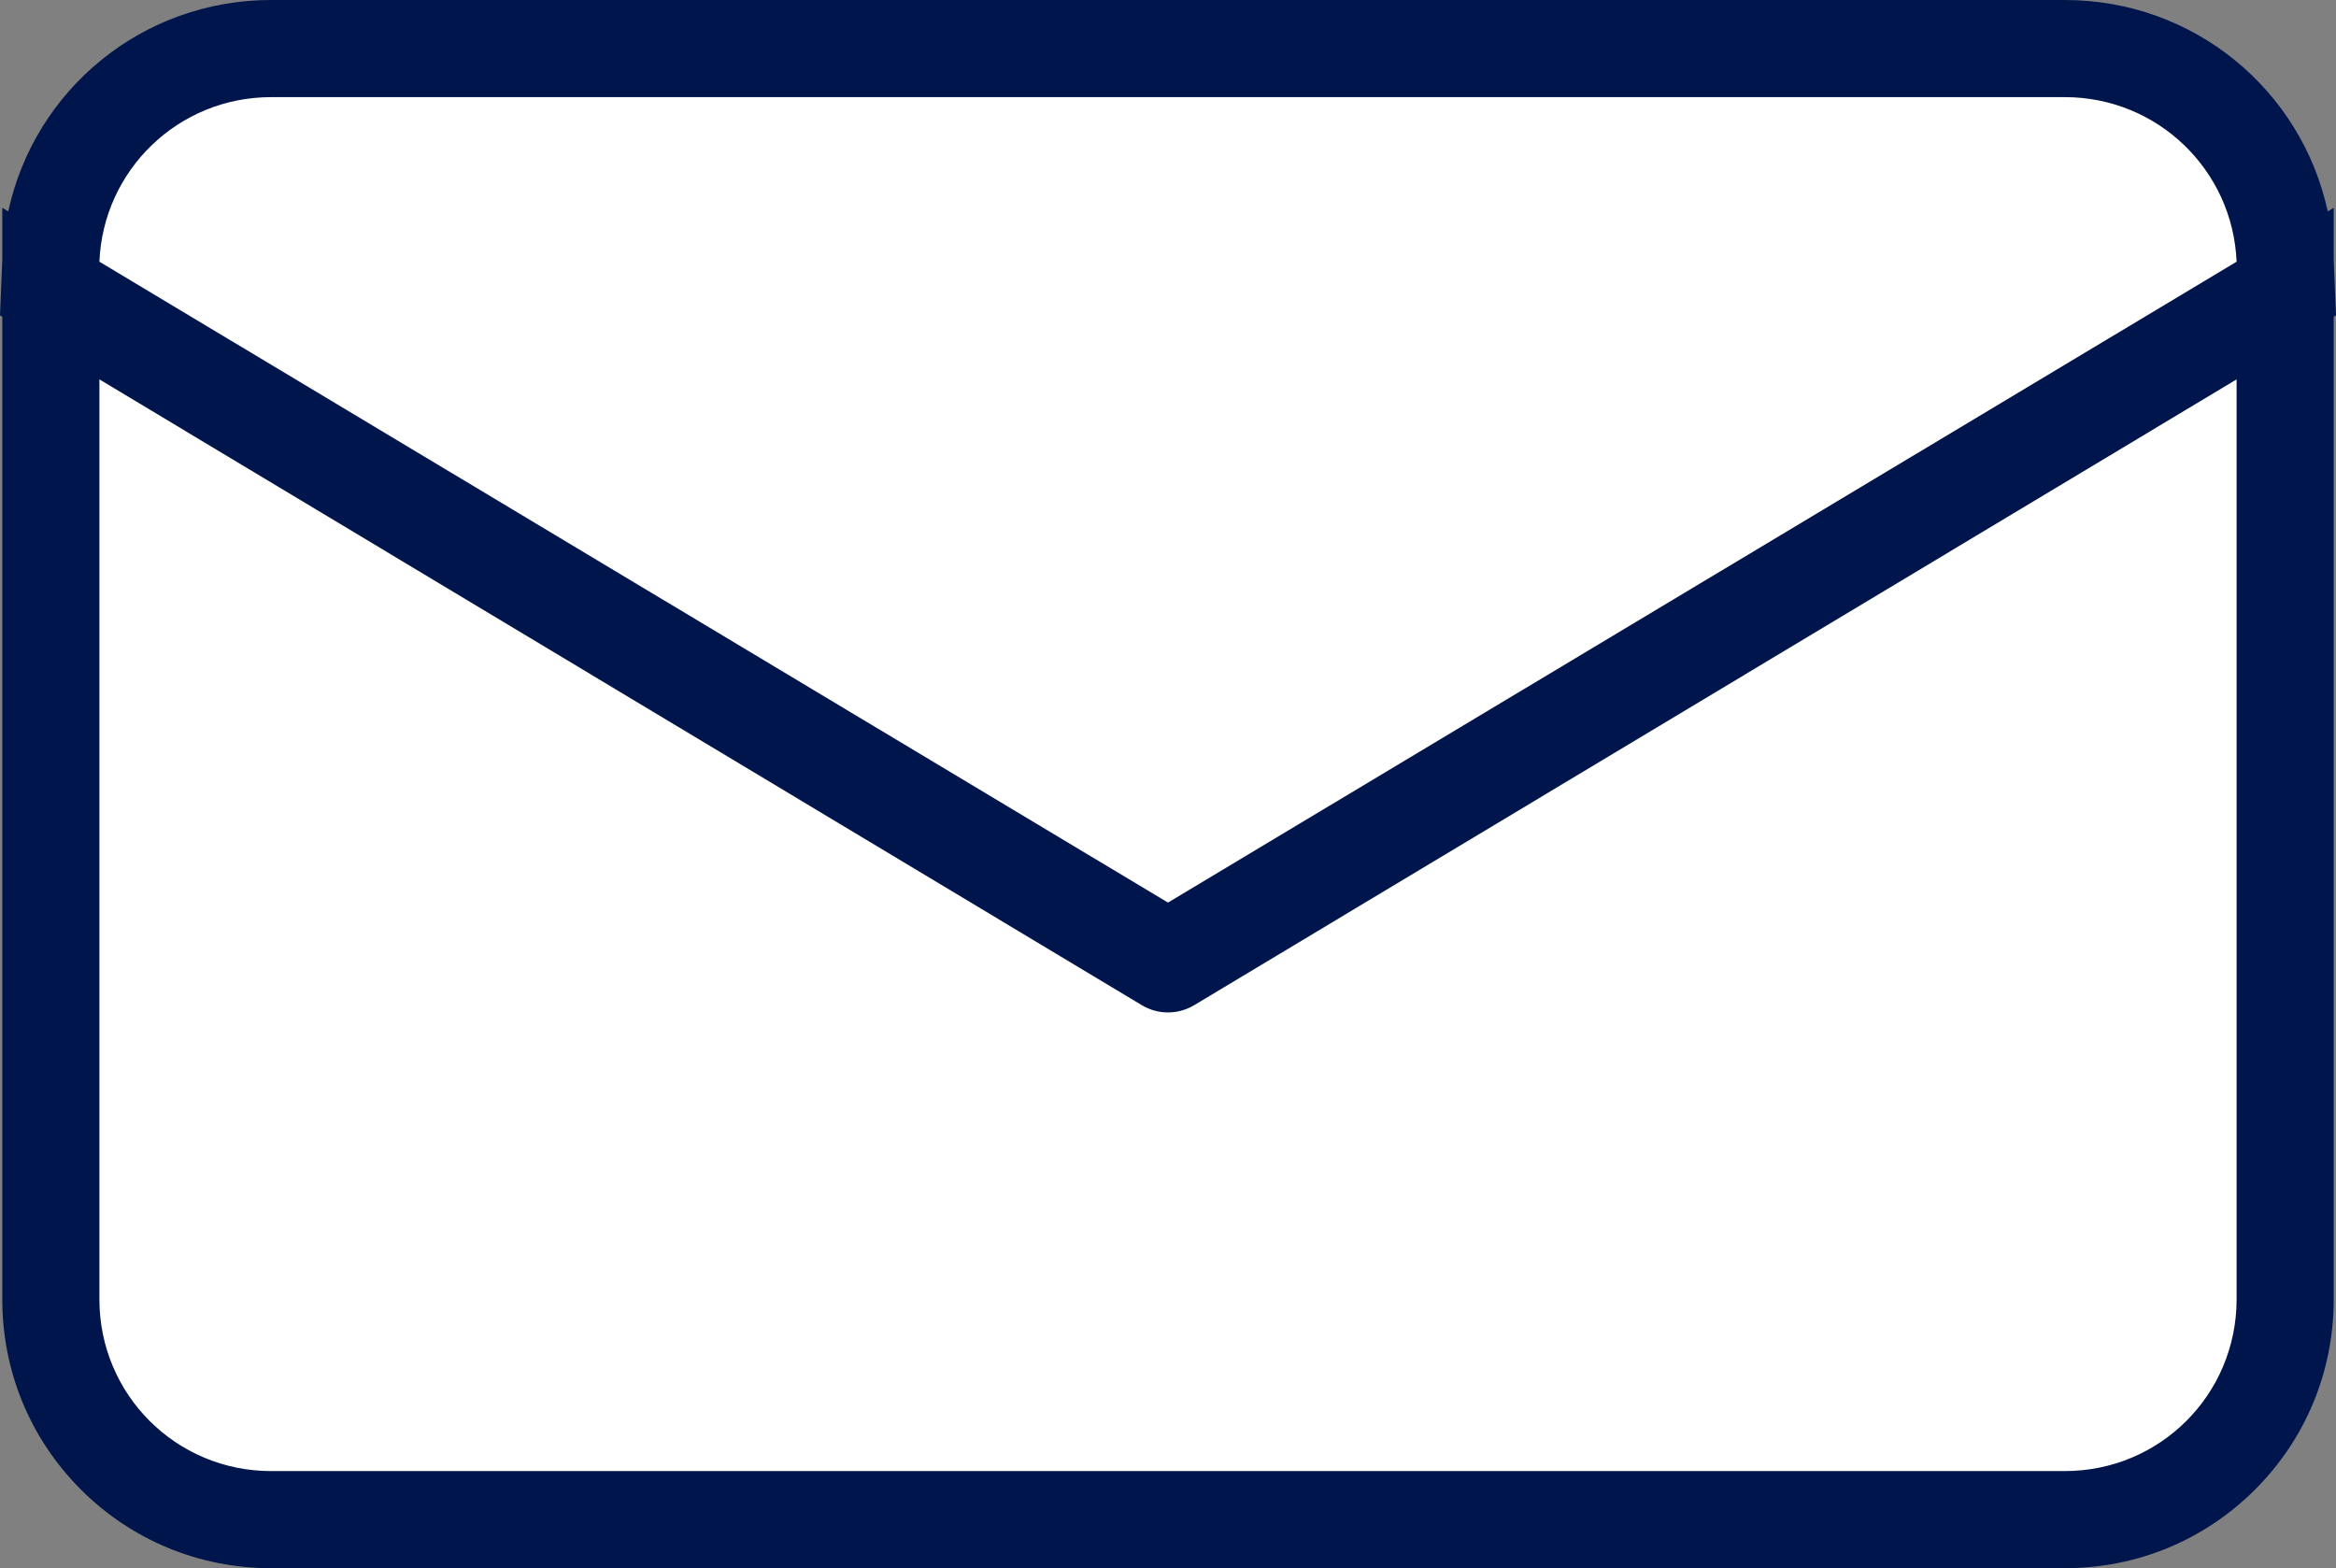 <svg xmlns="http://www.w3.org/2000/svg" width="48.103" height="32.291" viewBox="0 0 48.103 32.291">
  <rect x="0" y="0" width="48.103" height="32.291" fill="#808080" stroke="none"/>
  <g id="email" transform="translate(-280.551 -393.96)" fill="#fff">
    <path d="M 323.07 425.251 L 286.134 425.251 C 284.92 425.251 283.78 424.78 282.924 423.925 C 282.069 423.07 281.598 421.93 281.598 420.715 L 281.598 401.772 L 281.598 400.006 L 283.113 400.915 L 304.577 413.8 C 304.585 413.805 304.593 413.807 304.602 413.807 C 304.611 413.807 304.62 413.805 304.628 413.8 L 326.092 400.915 L 327.607 400.006 L 327.607 401.772 L 327.607 420.715 C 327.607 421.93 327.136 423.07 326.28 423.925 C 325.425 424.78 324.285 425.251 323.07 425.251 Z M 304.602 413.712 L 304.088 413.403 L 282.084 400.207 L 281.574 399.901 L 281.599 399.308 C 281.699 396.87 283.691 394.96 286.134 394.96 L 323.07 394.96 C 325.513 394.96 327.505 396.87 327.606 399.308 L 327.63 399.901 L 327.121 400.207 L 305.117 413.403 L 304.602 413.712 Z" stroke="none"/>
    <path d="M 286.134 395.96 C 284.225 395.96 282.676 397.46 282.598 399.349 L 304.602 412.545 L 326.607 399.349 C 326.529 397.46 324.979 395.96 323.07 395.96 L 286.134 395.96 M 282.598 401.772 L 282.598 420.715 C 282.598 422.674 284.175 424.251 286.134 424.251 L 323.07 424.251 C 325.03 424.251 326.607 422.674 326.607 420.715 L 326.607 401.772 L 305.143 414.657 C 304.979 414.755 304.792 414.807 304.602 414.807 C 304.412 414.807 304.225 414.755 304.062 414.657 L 282.598 401.772 M 286.134 393.96 L 323.07 393.96 C 325.724 393.96 327.942 395.808 328.484 398.313 L 328.607 398.239 L 328.607 399.314 L 328.654 400.454 L 328.607 400.482 L 328.607 420.715 C 328.607 422.197 328.032 423.588 326.987 424.632 C 325.943 425.676 324.552 426.251 323.07 426.251 L 286.134 426.251 C 284.653 426.251 283.262 425.676 282.217 424.632 C 281.173 423.588 280.598 422.197 280.598 420.715 L 280.598 400.482 L 280.551 400.454 L 280.598 399.308 L 280.598 398.239 L 280.721 398.313 C 281.262 395.808 283.48 393.96 286.134 393.96 Z" stroke="none" fill="#00154c"/>
  </g>
</svg>
